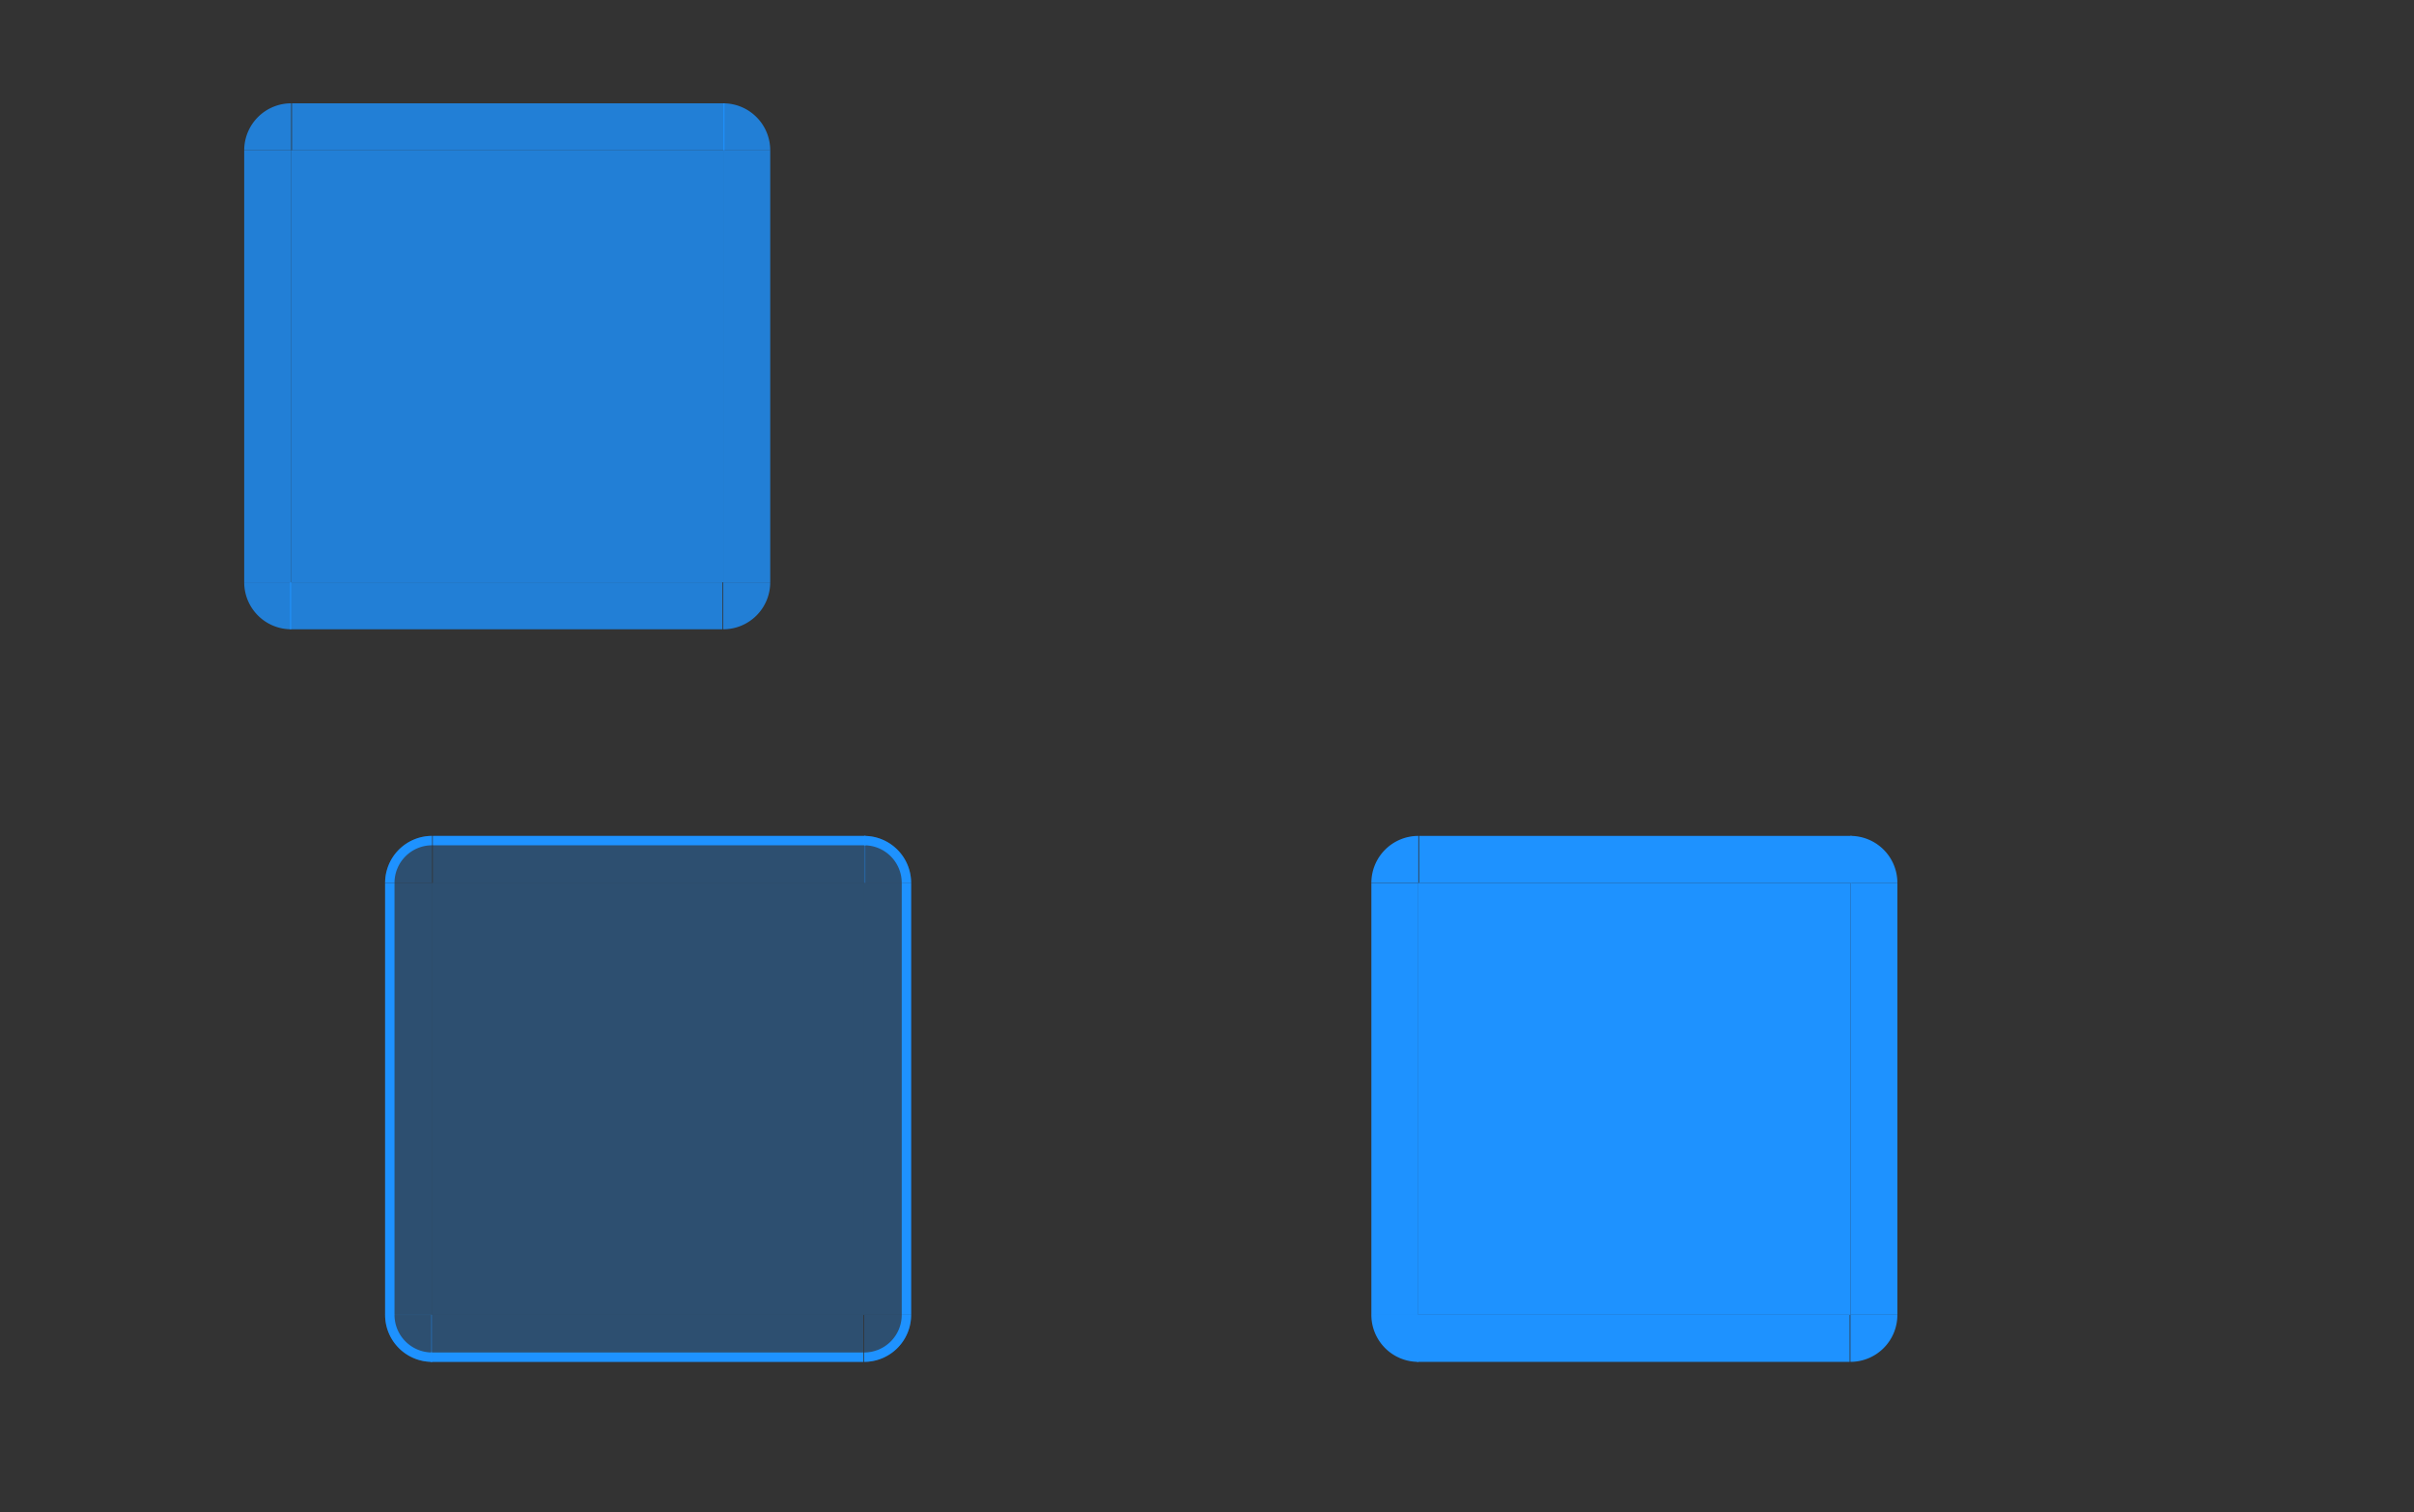 <?xml version="1.0" encoding="UTF-8" standalone="no"?>
<!-- Created with Inkscape (http://www.inkscape.org/) -->

<svg
   width="257"
   height="161"
   id="svg7080"
   sodipodi:version="0.32"
   inkscape:version="1.3.2 (091e20ef0f, 2023-11-25)"
   version="1.0"
   sodipodi:docname="viewitem.svg"
   inkscape:output_extension="org.inkscape.output.svgz.inkscape"
   xmlns:inkscape="http://www.inkscape.org/namespaces/inkscape"
   xmlns:sodipodi="http://sodipodi.sourceforge.net/DTD/sodipodi-0.dtd"
   xmlns:xlink="http://www.w3.org/1999/xlink"
   xmlns="http://www.w3.org/2000/svg"
   xmlns:svg="http://www.w3.org/2000/svg"
   xmlns:rdf="http://www.w3.org/1999/02/22-rdf-syntax-ns#"
   xmlns:cc="http://creativecommons.org/ns#"
   xmlns:dc="http://purl.org/dc/elements/1.1/">
  <rect width="100%" height="100%" fill="#333333" stroke="none"/>
  <sodipodi:namedview
     id="base"
     pagecolor="#eff0f1"
     bordercolor="#666666"
     borderopacity="1.0"
     inkscape:pageopacity="1"
     inkscape:pageshadow="2"
     inkscape:zoom="21.939142"
     inkscape:cx="89.110139"
     inkscape:cy="122.24726"
     inkscape:document-units="px"
     inkscape:current-layer="layer1"
     showgrid="true"
     inkscape:window-width="2510"
     inkscape:window-height="1412"
     inkscape:window-x="50"
     inkscape:window-y="0"
     inkscape:snap-global="true"
     inkscape:object-paths="false"
     inkscape:object-nodes="false"
     gridtolerance="3"
     inkscape:window-maximized="1"
     inkscape:snap-bbox="true"
     inkscape:bbox-nodes="true"
     inkscape:snap-grids="false"
     inkscape:snap-to-guides="false"
     inkscape:snap-nodes="false"
     inkscape:showpageshadow="2"
     inkscape:pagecheckerboard="0"
     inkscape:deskcolor="#d1d1d1"
     showguides="true">
    <inkscape:grid
       type="xygrid"
       id="grid7342"
       visible="true"
       enabled="true"
       empspacing="5"
       snapvisiblegridlinesonly="true"
       color="#0000ff"
       opacity="0.02"
       empcolor="#0000ff"
       empopacity="0.039"
       originx="0"
       originy="0"
       spacingy="1"
       spacingx="1"
       units="px" />
  </sodipodi:namedview>
  <defs
     id="defs7082">
    <linearGradient
       id="linearGradient8746">
      <stop
         id="stop8748"
         offset="0"
         style="stop-color:#ffffff;stop-opacity:1;" />
      <stop
         id="stop8750"
         offset="1"
         style="stop-color:#ffffff;stop-opacity:0;" />
    </linearGradient>
    <linearGradient
       id="linearGradient8734">
      <stop
         id="stop8736"
         offset="0"
         style="stop-color:#ffffff;stop-opacity:1;" />
      <stop
         id="stop8738"
         offset="1"
         style="stop-color:#ffffff;stop-opacity:0;" />
    </linearGradient>
    <radialGradient
       r="70"
       fy="229.368"
       fx="355.285"
       cy="229.368"
       cx="355.285"
       gradientTransform="matrix(1.775,0,0,1.157,-709.576,314.764)"
       gradientUnits="userSpaceOnUse"
       id="radialGradient12915"
       xlink:href="#linearGradient8734"
       inkscape:collect="always" />
    <radialGradient
       r="70"
       fy="222.732"
       fx="355.059"
       cy="222.732"
       cx="355.059"
       gradientTransform="matrix(1.78,-6.4399432e-7,0,3.483,-711.135,-185.519)"
       gradientUnits="userSpaceOnUse"
       id="radialGradient12922"
       xlink:href="#linearGradient8734"
       inkscape:collect="always" />
    <radialGradient
       r="70"
       fy="236.553"
       fx="355.266"
       cy="236.553"
       cx="355.266"
       gradientTransform="matrix(1.78,0,0,1.156,-711.135,274.585)"
       gradientUnits="userSpaceOnUse"
       id="radialGradient12928"
       xlink:href="#linearGradient8734"
       inkscape:collect="always" />
    <radialGradient
       r="70"
       fy="236.553"
       fx="355.266"
       cy="236.553"
       cx="355.266"
       gradientTransform="matrix(0.652,-6.4204842e-7,0,1.158,-351.805,274.014)"
       gradientUnits="userSpaceOnUse"
       id="radialGradient12935"
       xlink:href="#linearGradient8734"
       inkscape:collect="always" />
    <radialGradient
       r="70"
       fy="269.55"
       fx="353.747"
       cy="269.55"
       cx="353.747"
       gradientTransform="matrix(0.65,0,0,1.151,-350.841,269.142)"
       gradientUnits="userSpaceOnUse"
       id="radialGradient12941"
       xlink:href="#linearGradient8746"
       inkscape:collect="always" />
    <radialGradient
       r="70"
       fy="229.368"
       fx="355.285"
       cy="229.368"
       cx="355.285"
       gradientTransform="matrix(-1.775,0,0,1.155,469.589,315.105)"
       gradientUnits="userSpaceOnUse"
       id="radialGradient12949"
       xlink:href="#linearGradient8734"
       inkscape:collect="always" />
    <radialGradient
       r="70"
       fy="222.732"
       fx="355.059"
       cy="222.732"
       cx="355.059"
       gradientTransform="matrix(-1.78,-6.4399419e-7,0,3.483,471.135,-185.519)"
       gradientUnits="userSpaceOnUse"
       id="radialGradient12955"
       xlink:href="#linearGradient8734"
       inkscape:collect="always" />
    <radialGradient
       r="70"
       fy="236.553"
       fx="355.266"
       cy="236.553"
       cx="355.266"
       gradientTransform="matrix(-1.78,0,0,1.158,471.135,274.189)"
       gradientUnits="userSpaceOnUse"
       id="radialGradient12962"
       xlink:href="#linearGradient8734"
       inkscape:collect="always" />
    <linearGradient
       inkscape:collect="always"
       xlink:href="#linearGradient4254-7"
       id="linearGradient4306"
       x1="317.917"
       y1="909.772"
       x2="317.917"
       y2="912.772"
       gradientUnits="userSpaceOnUse" />
    <linearGradient
       id="linearGradient4254-7">
      <stop
         style="stop-color:#888888;stop-opacity:1;"
         offset="0"
         id="stop4256" />
      <stop
         style="stop-color:#232323;stop-opacity:1;"
         offset="1"
         id="stop4258" />
    </linearGradient>
    <linearGradient
       id="linearGradient5705">
      <stop
         style="stop-color:#efefef;stop-opacity:0.936;"
         offset="0"
         id="stop5707" />
      <stop
         style="stop-color:#ededed;stop-opacity:0;"
         offset="1"
         id="stop5709" />
    </linearGradient>
    <style
       id="current-color-scheme"
       type="text/css">
      .ColorScheme-Text {
        color:#7B7C7E;
      }
      .ColorScheme-Background{
        color:#EFF0F1;
      }
      .ColorScheme-Highlight{
        color:#3DAEE6;
      }
      .ColorScheme-ViewText {
        color:#7B7C7E;
      }
      .ColorScheme-ViewBackground{
        color:#FCFCFC;
      }
      .ColorScheme-ViewHover {
        color:#3DAEE6;
      }
      .ColorScheme-ViewFocus{
        color:#1E92FF;
      }
      .ColorScheme-ButtonText {
        color:#7B7C7E;
      }
      .ColorScheme-ButtonBackground{
        color:#EFF0F1;
      }
      .ColorScheme-ButtonHover {
        color:#3DAEE6;
      }
      .ColorScheme-ButtonFocus{
        color:#1E92FF;
      }</style>
  </defs>
  <g
     inkscape:label="Camada 1"
     inkscape:groupmode="layer"
     id="layer1"
     transform="translate(297,-432)">
    <rect
       style="opacity:0.875;fill:#008000;fill-opacity:1;stroke:none"
       id="hint-tile-center"
       width="40"
       height="40"
       x="-247.071"
       y="341.677" />
    <path
       inkscape:connector-curvature="0"
       id="selected-center"
       d="m -266,448 v 46 h 46 v -46 z"
       style="opacity:0.8;fill:currentColor;fill-opacity:1;fill-rule:nonzero;stroke:none;stroke-width:0.958"
       class="ColorScheme-ButtonFocus" />
    <g
       transform="matrix(1,0,0,3.001,-457.143,-2043.387)"
       id="selected-left">
      <path
         id="path4119"
         d="m 186.143,830.19 v 15.328 h 5 v -15.328 z"
         style="opacity:0.8;fill:currentColor;fill-rule:nonzero;stroke:none;stroke-width:1.094"
         inkscape:connector-curvature="0"
         class="ColorScheme-ButtonFocus" />
    </g>
    <g
       transform="translate(-457.143,-382.857)"
       id="selected-topleft">
      <path
         id="path4131"
         style="opacity:0.8;fill:currentColor;fill-opacity:1;fill-rule:nonzero;stroke:none;stroke-width:1.25"
         class="ColorScheme-ButtonFocus"
         d="M 191.143 825.857 A 5 5 0 0 0 186.143 830.857 L 191.143 830.857 L 191.143 825.857 z " />
    </g>
    <g
       transform="matrix(0.367,0,0,1,-336.712,-382.841)"
       id="selected-top">
      <path
         style="opacity:0.8;fill:currentColor;fill-opacity:1;fill-rule:nonzero;stroke:none;stroke-width:1.094"
         d="m 192.898,825.841 v 5 h 125.485 v -5 z"
         id="path4143"
         inkscape:connector-curvature="0"
         class="ColorScheme-ButtonFocus" />
    </g>
    <g
       transform="translate(-540.143,-382.841)"
       id="selected-topright">
      <path
         id="path4155"
         style="opacity:0.8;fill:currentColor;fill-opacity:1;fill-rule:nonzero;stroke:none;stroke-width:1.25"
         class="ColorScheme-ButtonFocus"
         d="M 320.143 825.841 L 320.143 830.841 L 325.143 830.841 A 5 5 0 0 0 320.143 825.841 z " />
    </g>
    <g
       transform="matrix(1,0,0,3,-540.143,-2042.557)"
       id="selected-right">
      <path
         style="opacity:0.8;fill:currentColor;fill-opacity:1;fill-rule:nonzero;stroke:none;stroke-width:1.094"
         d="m 325.143,830.185 v 15.333 h -5 V 830.185 Z"
         id="path4167"
         inkscape:connector-curvature="0"
         class="ColorScheme-ButtonFocus" />
    </g>
    <path
       style="opacity:0.005;fill:#ffffff;fill-opacity:0.078;fill-rule:nonzero;stroke:none;stroke-width:0.958"
       d="m -169,448 v 46 h 46 v -46 z"
       id="normal-center"
       inkscape:connector-curvature="0" />
    <g
       id="normal-bottom"
       transform="matrix(0.367,0,0,0.5,-240.712,68.074)"
       style="opacity:0.005">
      <rect
         style="opacity:0.521;fill:#ffffff;fill-opacity:0;stroke:none;stroke-width:25.048"
         id="rect4989"
         width="125.485"
         height="10"
         x="195.626"
         y="851.857" />
    </g>
    <g
       id="normal-bottomleft"
       transform="matrix(0.571,0,0,0.5,-278.653,69.074)"
       style="opacity:0.005">
      <rect
         style="opacity:0.521;fill:#ffffff;fill-opacity:0;stroke:none;stroke-width:4.677"
         id="rect5001"
         width="8.75"
         height="10"
         x="183.143"
         y="849.857" />
    </g>
    <g
       id="normal-left"
       transform="matrix(0.571,0,0,3.001,-278.653,-2057.392)"
       style="opacity:0.005">
      <rect
         style="opacity:0.521;fill:#ffffff;fill-opacity:0;stroke:none;stroke-width:4.728"
         id="rect5013"
         width="8.75"
         height="15.328"
         x="183.143"
         y="834.857" />
    </g>
    <g
       id="normal-topleft"
       transform="matrix(0.571,0,0,0.571,-278.653,-27.206)"
       style="opacity:0.001">
      <rect
         style="opacity:0.521;fill:#ffffff;fill-opacity:0;stroke:none;stroke-width:4.375"
         id="rect5025"
         width="8.75"
         height="8.75"
         x="183.143"
         y="822.857" />
    </g>
    <g
       id="normal-top"
       transform="matrix(0.367,0,0,0.571,-242.368,-27.207)"
       style="opacity:0.005">
      <rect
         y="822.857"
         x="200.143"
         height="8.75"
         width="125.484"
         id="rect5037"
         style="opacity:0.521;fill:#ffffff;fill-opacity:0;stroke:none;stroke-width:13.528" />
    </g>
    <g
       id="normal-topright"
       transform="matrix(0.571,0,0,0.571,-309.367,-27.207)"
       style="opacity:0.005">
      <rect
         style="opacity:0.521;fill:#ffffff;fill-opacity:0;stroke:none"
         id="rect5049"
         width="8.75"
         height="8.75"
         x="326.143"
         y="822.857" />
    </g>
    <g
       id="normal-right"
       transform="matrix(0.857,0,0,4.049,-398.267,-2923.97)"
       style="opacity:0.005">
      <rect
         y="832.857"
         x="321.143"
         height="11.362"
         width="5.833"
         id="rect5061"
         style="opacity:0.521;fill:#ffffff;fill-opacity:0;stroke:none;stroke-width:3.324" />
    </g>
    <g
       id="normal-bottomright"
       transform="matrix(0.714,0,0,0.625,-352.388,-34.658)"
       style="opacity:0.005">
      <g
         id="g5065">
        <g
           id="g5067">
          <path
             id="path5071"
             d="m 325.143,845.857 h -4 v 4 h 1.469 c 1.405,0 2.531,-1.116 2.531,-2.531 z"
             style="opacity:0.823;fill:#ffffff;fill-opacity:0.078;fill-rule:nonzero;stroke:none"
             inkscape:connector-curvature="0" />
          <path
             style="fill:#ffffff;fill-opacity:0.157;stroke:none"
             d="m 322.143,849.857 c 1.597,0 3,-0.575 3,-3 0,-0.943 0,-1 0,-1 h -1 c 0,0.887 0,0.286 0,1 0,0.894 -0.317,2 -2,2 h -1 v 1 z"
             id="path5069"
             inkscape:connector-curvature="0"
             sodipodi:nodetypes="csccscccc" />
          <path
             id="path5073"
             d="m 326.143,847.326 c 0,1.948 -1.588,3.531 -3.531,3.531 h -1.469 v -1 h 1.469 c 1.405,0 2.531,-1.116 2.531,-2.531 v -1.469 h 1 z"
             style="opacity:0.852;fill:#000000;fill-opacity:0.157;fill-rule:nonzero;stroke:none"
             inkscape:connector-curvature="0" />
        </g>
      </g>
      <rect
         style="opacity:0.521;fill:#ffffff;fill-opacity:0;stroke:none"
         id="rect5075"
         width="2"
         height="2"
         x="326.143"
         y="851.857" />
    </g>
    <path
       inkscape:connector-curvature="0"
       id="hover-center"
       d="m -251,526 v 46 h 46 v -46 z"
       style="opacity:0.3;fill:currentColor;fill-opacity:1;fill-rule:nonzero;stroke:none;stroke-width:0.958"
       class="ColorScheme-ButtonFocus"
       inkscape:label="#selected-center-5" />
    <g
       transform="matrix(1,0,0,3.001,-442.143,-1965.387)"
       id="hover-left"
       inkscape:label="#selected-left-6">
      <path
         id="path4119-9"
         d="m 186.143,830.191 v 15.328 h 5 v -15.328 z"
         style="opacity:0.3;fill:currentColor;fill-rule:nonzero;stroke:none;stroke-width:1.094"
         inkscape:connector-curvature="0"
         class="ColorScheme-ButtonFocus" />
      <path
         class="ColorScheme-ButtonFocus"
         inkscape:connector-curvature="0"
         style="fill:currentColor;fill-rule:nonzero;stroke:none;stroke-width:0.979"
         d="m 186.143,830.191 v 15.328 h 1 v -15.328 z"
         id="path3175" />
    </g>
    <g
       transform="translate(-442.143,-304.842)"
       id="hover-topleft"
       inkscape:label="#selected-topleft-7">
      <path
         id="path3133"
         style="opacity:0.3;fill:currentColor;fill-opacity:1;fill-rule:nonzero;stroke:none;stroke-width:1.25"
         class="ColorScheme-ButtonFocus"
         d="M 191.143 825.842 A 5 5 0 0 0 186.143 830.842 L 191.143 830.842 L 191.143 825.842 z " />
      <path
         id="path3135"
         style="fill:currentColor;fill-opacity:1;fill-rule:nonzero;stroke:none;stroke-width:1.25"
         class="ColorScheme-ButtonFocus"
         d="M 191.143 825.842 A 5 5 0 0 0 186.143 830.842 L 187.143 830.842 A 4 4 0 0 1 191.143 826.842 L 191.143 825.842 z " />
    </g>
    <g
       transform="matrix(0.367,0,0,1,-321.712,-304.842)"
       id="hover-top"
       inkscape:label="#selected-top-3">
      <path
         style="opacity:0.3;fill:currentColor;fill-opacity:1;fill-rule:nonzero;stroke:none;stroke-width:1.094"
         d="m 192.898,825.842 v 5 h 125.485 v -5 z"
         id="path4143-7"
         inkscape:connector-curvature="0"
         class="ColorScheme-ButtonFocus" />
      <path
         class="ColorScheme-ButtonFocus"
         inkscape:connector-curvature="0"
         id="path3131"
         d="m 192.898,825.842 v 1 h 125.545 v -1 z"
         style="fill:currentColor;fill-opacity:1;fill-rule:nonzero;stroke:none;stroke-width:0.979" />
    </g>
    <g
       transform="translate(-525.143,-304.842)"
       id="hover-topright"
       inkscape:label="#selected-topright-8">
      <path
         id="path3133-6"
         style="stroke-width:1.25;stroke:none;fill-rule:nonzero;fill-opacity:1;fill:currentColor;opacity:0.3;"
         class="ColorScheme-ButtonFocus"
         d="m 325.143,830.842 a 5,5 0 0 0 -5,-5 v 5 z" />
      <path
         id="path3135-7"
         style="stroke-width:1.25;stroke:none;fill-rule:nonzero;fill-opacity:1;fill:currentColor;"
         class="ColorScheme-ButtonFocus"
         d="m 325.143,830.842 a 5,5 0 0 0 -5,-5 v 1 a 4,4 0 0 1 4,4 z" />
    </g>
    <g
       transform="matrix(1,0,0,3,-525.143,-1964.557)"
       id="hover-right"
       inkscape:label="#selected-right-5">
      <path
         style="opacity:0.3;fill:currentColor;fill-opacity:1;fill-rule:nonzero;stroke:none;stroke-width:1.094"
         d="m 325.143,830.185 v 15.333 h -5 v -15.333 z"
         id="path4167-1"
         inkscape:connector-curvature="0"
         class="ColorScheme-ButtonFocus" />
      <path
         class="ColorScheme-ButtonFocus"
         inkscape:connector-curvature="0"
         id="path3157"
         d="m 325.143,830.185 v 15.333 h -1 v -15.333 z"
         style="fill:currentColor;fill-opacity:1;fill-rule:nonzero;stroke:none;stroke-width:0.979" />
    </g>
    <path
       inkscape:connector-curvature="0"
       id="selected+hover-center"
       d="m -146,526 v 46 h 46 v -46 z"
       style="fill:currentColor;fill-opacity:1;fill-rule:nonzero;stroke:none;stroke-width:0.958"
       class="ColorScheme-ButtonFocus"
       inkscape:label="#selected-center-5" />
    <g
       transform="matrix(1,0,0,3.001,-337.143,-1965.387)"
       id="selected+hover-left"
       inkscape:label="#selected-left-6">
      <path
         id="path4119-9-6"
         d="m 186.143,830.19 v 15.328 h 5 v -15.328 z"
         style="fill:currentColor;fill-rule:nonzero;stroke:none;stroke-width:1.094"
         inkscape:connector-curvature="0"
         class="ColorScheme-ButtonFocus" />
    </g>
    <g
       transform="translate(-337.143,-304.857)"
       id="selected+hover-topleft"
       inkscape:label="#selected-topleft-7">
      <path
         id="path4131-9-7"
         style="fill:currentColor;fill-opacity:1;fill-rule:nonzero;stroke:none;stroke-width:1.25"
         class="ColorScheme-ButtonFocus"
         d="m 191.143,825.857 a 5,5 0 0 0 -5,5 h 5 z" />
    </g>
    <g
       transform="matrix(0.367,0,0,1,-216.702,-304.841)"
       id="selected+hover-top"
       inkscape:label="#selected-top-3">
      <path
         style="fill:currentColor;fill-opacity:1;fill-rule:nonzero;stroke:none;stroke-width:1.094"
         d="m 192.871,825.841 v 5 h 125.485 v -5 z"
         id="path4143-7-8"
         inkscape:connector-curvature="0"
         class="ColorScheme-ButtonFocus" />
    </g>
    <g
       transform="translate(-420.143,-304.841)"
       id="selected+hover-topright"
       inkscape:label="#selected-topright-8">
      <path
         id="path4155-3-0"
         style="fill:currentColor;fill-opacity:1;fill-rule:nonzero;stroke:none;stroke-width:1.25"
         class="ColorScheme-ButtonFocus"
         d="m 320.143,825.841 v 5 h 5 a 5,5 0 0 0 -5,-5 z" />
    </g>
    <g
       transform="matrix(1,0,0,3,-420.143,-1964.557)"
       id="selected+hover-right"
       inkscape:label="#selected-right-5">
      <path
         style="fill:currentColor;fill-opacity:1;fill-rule:nonzero;stroke:none;stroke-width:1.094"
         d="m 325.143,830.185 v 15.333 h -5 v -15.333 z"
         id="path4167-1-9"
         inkscape:connector-curvature="0"
         class="ColorScheme-ButtonFocus" />
    </g>
    <g
       transform="matrix(-1.25,0,0,-1.25,17.679,1531.321)"
       id="selected-bottomright">
      <path
         id="path4131-3"
         style="opacity:0.8;fill:currentColor;fill-opacity:1;fill-rule:nonzero;stroke:none"
         class="ColorScheme-ButtonFocus"
         d="M 190.143 829.857 L 190.143 825.857 A 4 4 0 0 0 186.143 829.857 L 190.143 829.857 z " />
    </g>
    <g
       transform="matrix(-0.367,0,0,-1,-149.276,1324.873)"
       id="selected-bottom">
      <path
         style="opacity:0.8;fill:currentColor;fill-opacity:1;fill-rule:nonzero;stroke:none;stroke-width:1.094"
         d="m 192.93,825.873 v 5 h 125.485 v -5 z"
         id="path4143-6"
         inkscape:connector-curvature="0"
         class="ColorScheme-ButtonFocus" />
    </g>
    <g
       transform="matrix(-1,0,0,-1,54.143,1324.873)"
       id="selected-bottomleft">
      <path
         id="path4155-5"
         style="opacity:0.8;fill:currentColor;fill-opacity:1;fill-rule:nonzero;stroke:none;stroke-width:1.25"
         class="ColorScheme-ButtonFocus"
         d="M 325.143 830.873 A 5 5 0 0 0 320.143 825.873 L 320.143 830.873 L 325.143 830.873 z " />
    </g>
    <g
       transform="rotate(180,-7.5,701)"
       id="hover-bottomright"
       inkscape:label="#hover-bottomright">
      <path
         id="path3133-5-5"
         style="stroke-width:1.25;stroke:none;fill-rule:nonzero;fill-opacity:1;fill:currentColor;opacity:0.3;"
         class="ColorScheme-ButtonFocus"
         d="m 190,825 a 5,5 0 0 0 -5,5 h 5 z" />
      <path
         id="path3135-3-6"
         style="stroke-width:1.25;stroke:none;fill-rule:nonzero;fill-opacity:1;fill:currentColor;"
         class="ColorScheme-ButtonFocus"
         d="m 190,825 a 5,5 0 0 0 -5,5 h 1 a 4,4 0 0 1 4,-4 z" />
    </g>
    <g
       transform="matrix(-0.367,0,0,-1,-134.276,1402.873)"
       id="hover-bottom"
       inkscape:label="#hover-bottom">
      <path
         style="opacity:0.3;fill:currentColor;fill-opacity:1;fill-rule:nonzero;stroke:none;stroke-width:1.094"
         d="m 192.93,825.873 v 5 h 125.485 v -5 z"
         id="path4143-7-6"
         inkscape:connector-curvature="0"
         class="ColorScheme-ButtonFocus" />
      <path
         class="ColorScheme-ButtonFocus"
         inkscape:connector-curvature="0"
         id="path3131-8"
         d="m 192.93,825.873 v 1 h 125.485 v -1 z"
         style="fill:currentColor;fill-opacity:1;fill-rule:nonzero;stroke:none;stroke-width:0.979" />
    </g>
    <g
       transform="rotate(180,33.728,701.503)"
       id="hover-bottomleft"
       inkscape:label="#hover-bottomleft">
      <path
         id="path3133-5"
         style="stroke-width:1.25;stroke:none;fill-rule:nonzero;fill-opacity:1;fill:currentColor;opacity:0.3;"
         class="ColorScheme-ButtonFocus"
         d="m -256,572 a 5,5 0 0 0 5,5 v -5 z"
         transform="rotate(-180,33.728,701.503)" />
      <path
         id="path3135-3"
         style="stroke-width:1.25;stroke:none;fill-rule:nonzero;fill-opacity:1;fill:currentColor;"
         class="ColorScheme-ButtonFocus"
         d="m -256,572 a 5,5 0 0 0 5,5 v -1 a 4,4 0 0 1 -4,-4 z"
         transform="rotate(-180,33.728,701.503)" />
    </g>
    <g
       transform="rotate(180,45.571,701.436)"
       id="selected+hover-bottomright"
       inkscape:label="#selected+hover-bottomright">
      <path
         id="path4131-9-7-7"
         style="fill:currentColor;fill-opacity:1;fill-rule:nonzero;stroke:none;stroke-width:1.25"
         class="ColorScheme-ButtonFocus"
         d="m 191.143,830.873 v -5 a 5,5 0 0 0 -5,5 z" />
    </g>
    <g
       transform="matrix(-0.367,0,0,-1,-29.276,1402.873)"
       id="selected+hover-bottom"
       inkscape:label="#selected+hover-bottom">
      <path
         style="fill:currentColor;fill-opacity:1;fill-rule:nonzero;stroke:none;stroke-width:1.094"
         d="m 192.93,825.873 v 5 h 125.485 v -5 z"
         id="path4143-7-8-4"
         inkscape:connector-curvature="0"
         class="ColorScheme-ButtonFocus" />
    </g>
    <g
       transform="rotate(180,87.071,701.436)"
       id="selected+hover-bottomleft"
       inkscape:label="#selected+hover-bottomleft">
      <path
         id="path4155-3-0-0"
         style="fill:currentColor;fill-opacity:1;fill-rule:nonzero;stroke:none;stroke-width:1.25"
         class="ColorScheme-ButtonFocus"
         d="M 325.143 830.873 A 5 5 0 0 0 320.143 825.873 L 320.143 830.873 L 325.143 830.873 z " />
    </g>
  </g>
</svg>
